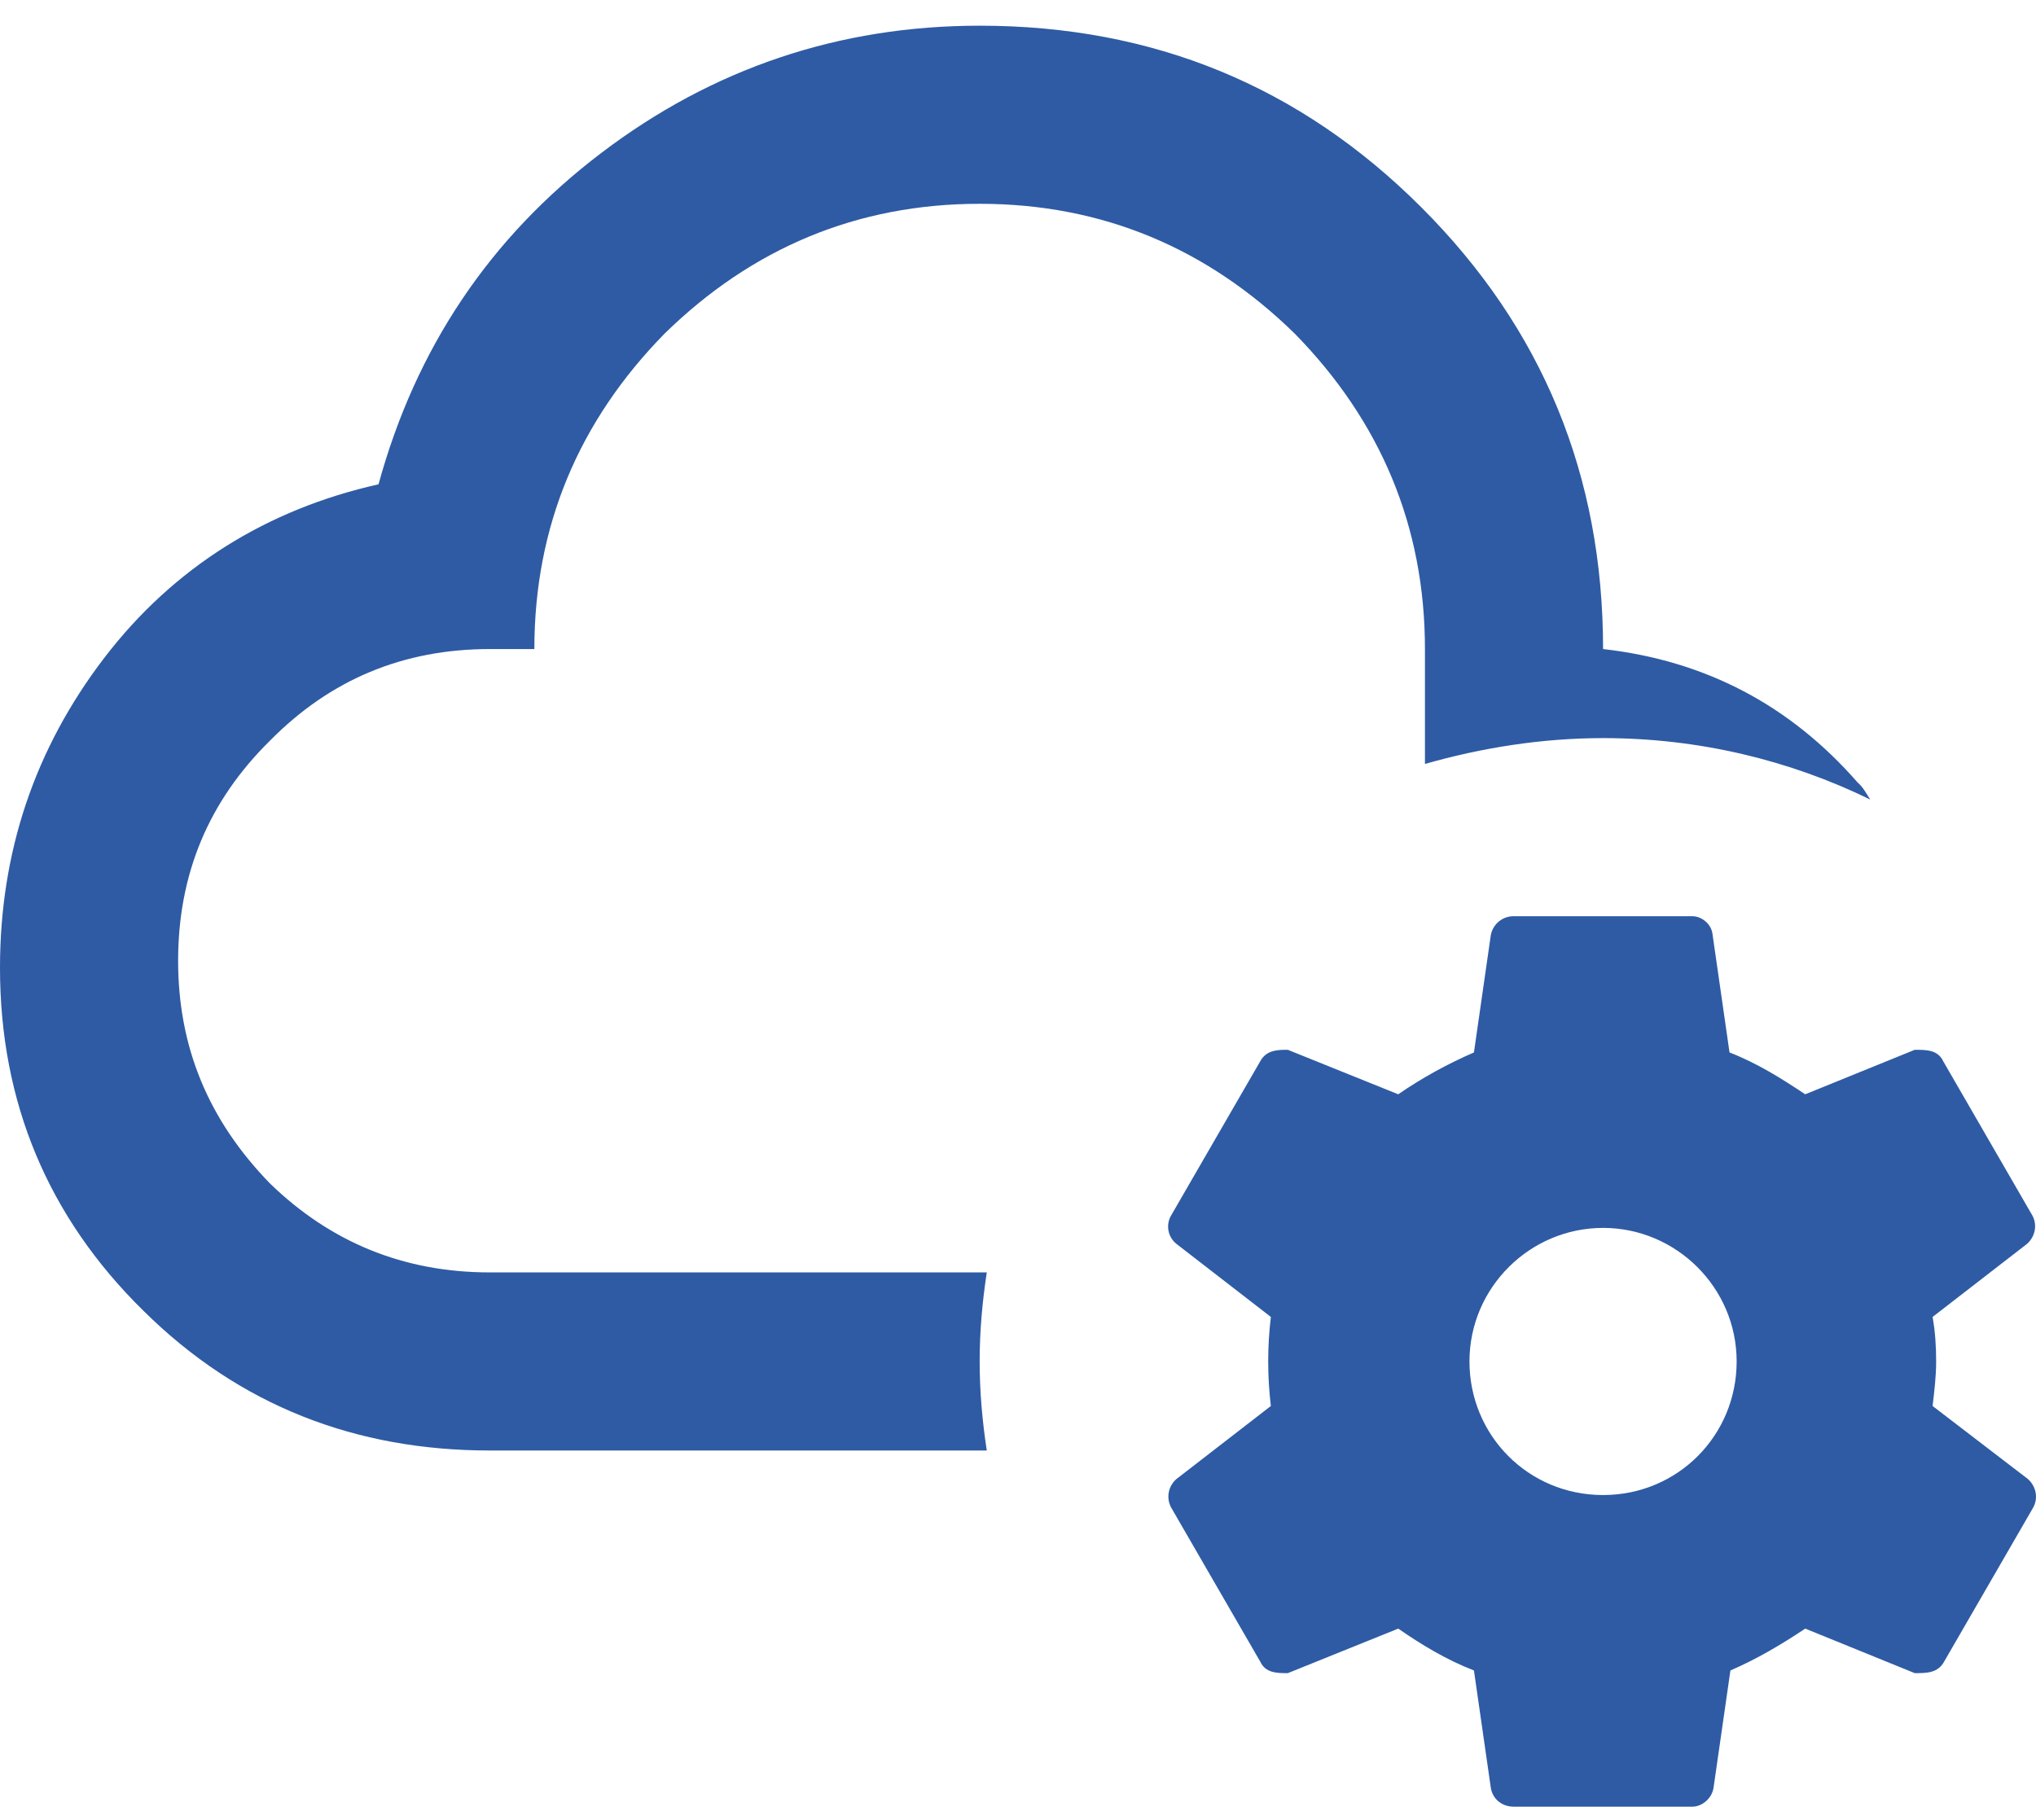 <svg width="66" height="59" viewBox="0 0 66 59" fill="none" xmlns="http://www.w3.org/2000/svg">
<path id="Vector" d="M31.757 44.138C31.757 45.12 31.843 46.072 31.988 47.025H15.878C11.548 47.025 7.766 45.582 4.648 42.493C1.559 39.461 0 35.737 0 31.378C0 27.625 1.126 24.276 3.378 21.331C5.63 18.386 8.661 16.51 12.27 15.701C13.482 11.284 15.878 7.704 19.487 4.962C23.096 2.219 27.195 0.833 31.757 0.833C37.386 0.833 42.15 2.797 46.076 6.723C50.003 10.649 51.966 15.413 51.966 21.042C55.286 21.418 58.028 22.861 60.222 25.373C60.396 25.517 60.511 25.748 60.627 25.921C58.028 24.651 55.084 23.929 51.966 23.929C49.974 23.929 48.011 24.247 46.192 24.767V21.042C46.192 17.058 44.748 13.652 41.977 10.822C39.148 8.051 35.741 6.607 31.757 6.607C27.773 6.607 24.366 8.051 21.537 10.822C18.765 13.652 17.322 17.058 17.322 21.042H15.878C13.078 21.042 10.711 22.024 8.748 24.016C6.756 25.979 5.774 28.346 5.774 31.147C5.774 33.947 6.756 36.314 8.748 38.364C10.711 40.27 13.078 41.251 15.878 41.251H31.988C31.843 42.204 31.757 43.157 31.757 44.138ZM65.91 48.873L63.023 53.867C62.821 54.243 62.446 54.243 62.07 54.243L58.519 52.799C57.74 53.319 56.96 53.781 56.094 54.156L55.546 57.967C55.488 58.313 55.17 58.573 54.853 58.573H49.079C48.675 58.573 48.386 58.313 48.328 57.967L47.78 54.156C46.885 53.81 46.076 53.319 45.326 52.799L41.746 54.243C41.399 54.243 41.024 54.243 40.851 53.867L37.964 48.873C37.883 48.722 37.856 48.548 37.888 48.38C37.919 48.212 38.007 48.06 38.137 47.949L41.197 45.582C41.082 44.623 41.082 43.654 41.197 42.695L38.137 40.327C38.002 40.22 37.91 40.068 37.878 39.898C37.846 39.728 37.876 39.553 37.964 39.404L40.851 34.409C41.053 34.034 41.428 34.034 41.746 34.034L45.326 35.477C46.076 34.958 46.913 34.496 47.78 34.12L48.328 30.309C48.362 30.136 48.456 29.981 48.593 29.87C48.73 29.759 48.902 29.7 49.079 29.703H54.853C55.17 29.703 55.488 29.963 55.517 30.309L56.065 34.12C56.96 34.467 57.74 34.958 58.519 35.477L62.07 34.034C62.446 34.034 62.821 34.034 62.994 34.409L65.881 39.404C66.054 39.721 65.968 40.096 65.708 40.327L62.648 42.695C62.734 43.185 62.763 43.647 62.763 44.138C62.763 44.629 62.705 45.091 62.648 45.582L65.737 47.949C65.996 48.18 66.083 48.555 65.91 48.873ZM56.296 44.138C56.296 41.742 54.333 39.808 51.966 39.808C49.598 39.808 47.635 41.742 47.635 44.138C47.635 46.534 49.541 48.469 51.966 48.469C54.391 48.469 56.296 46.534 56.296 44.138Z" fill="#083D94" fill-opacity="0.84"/>
</svg>
